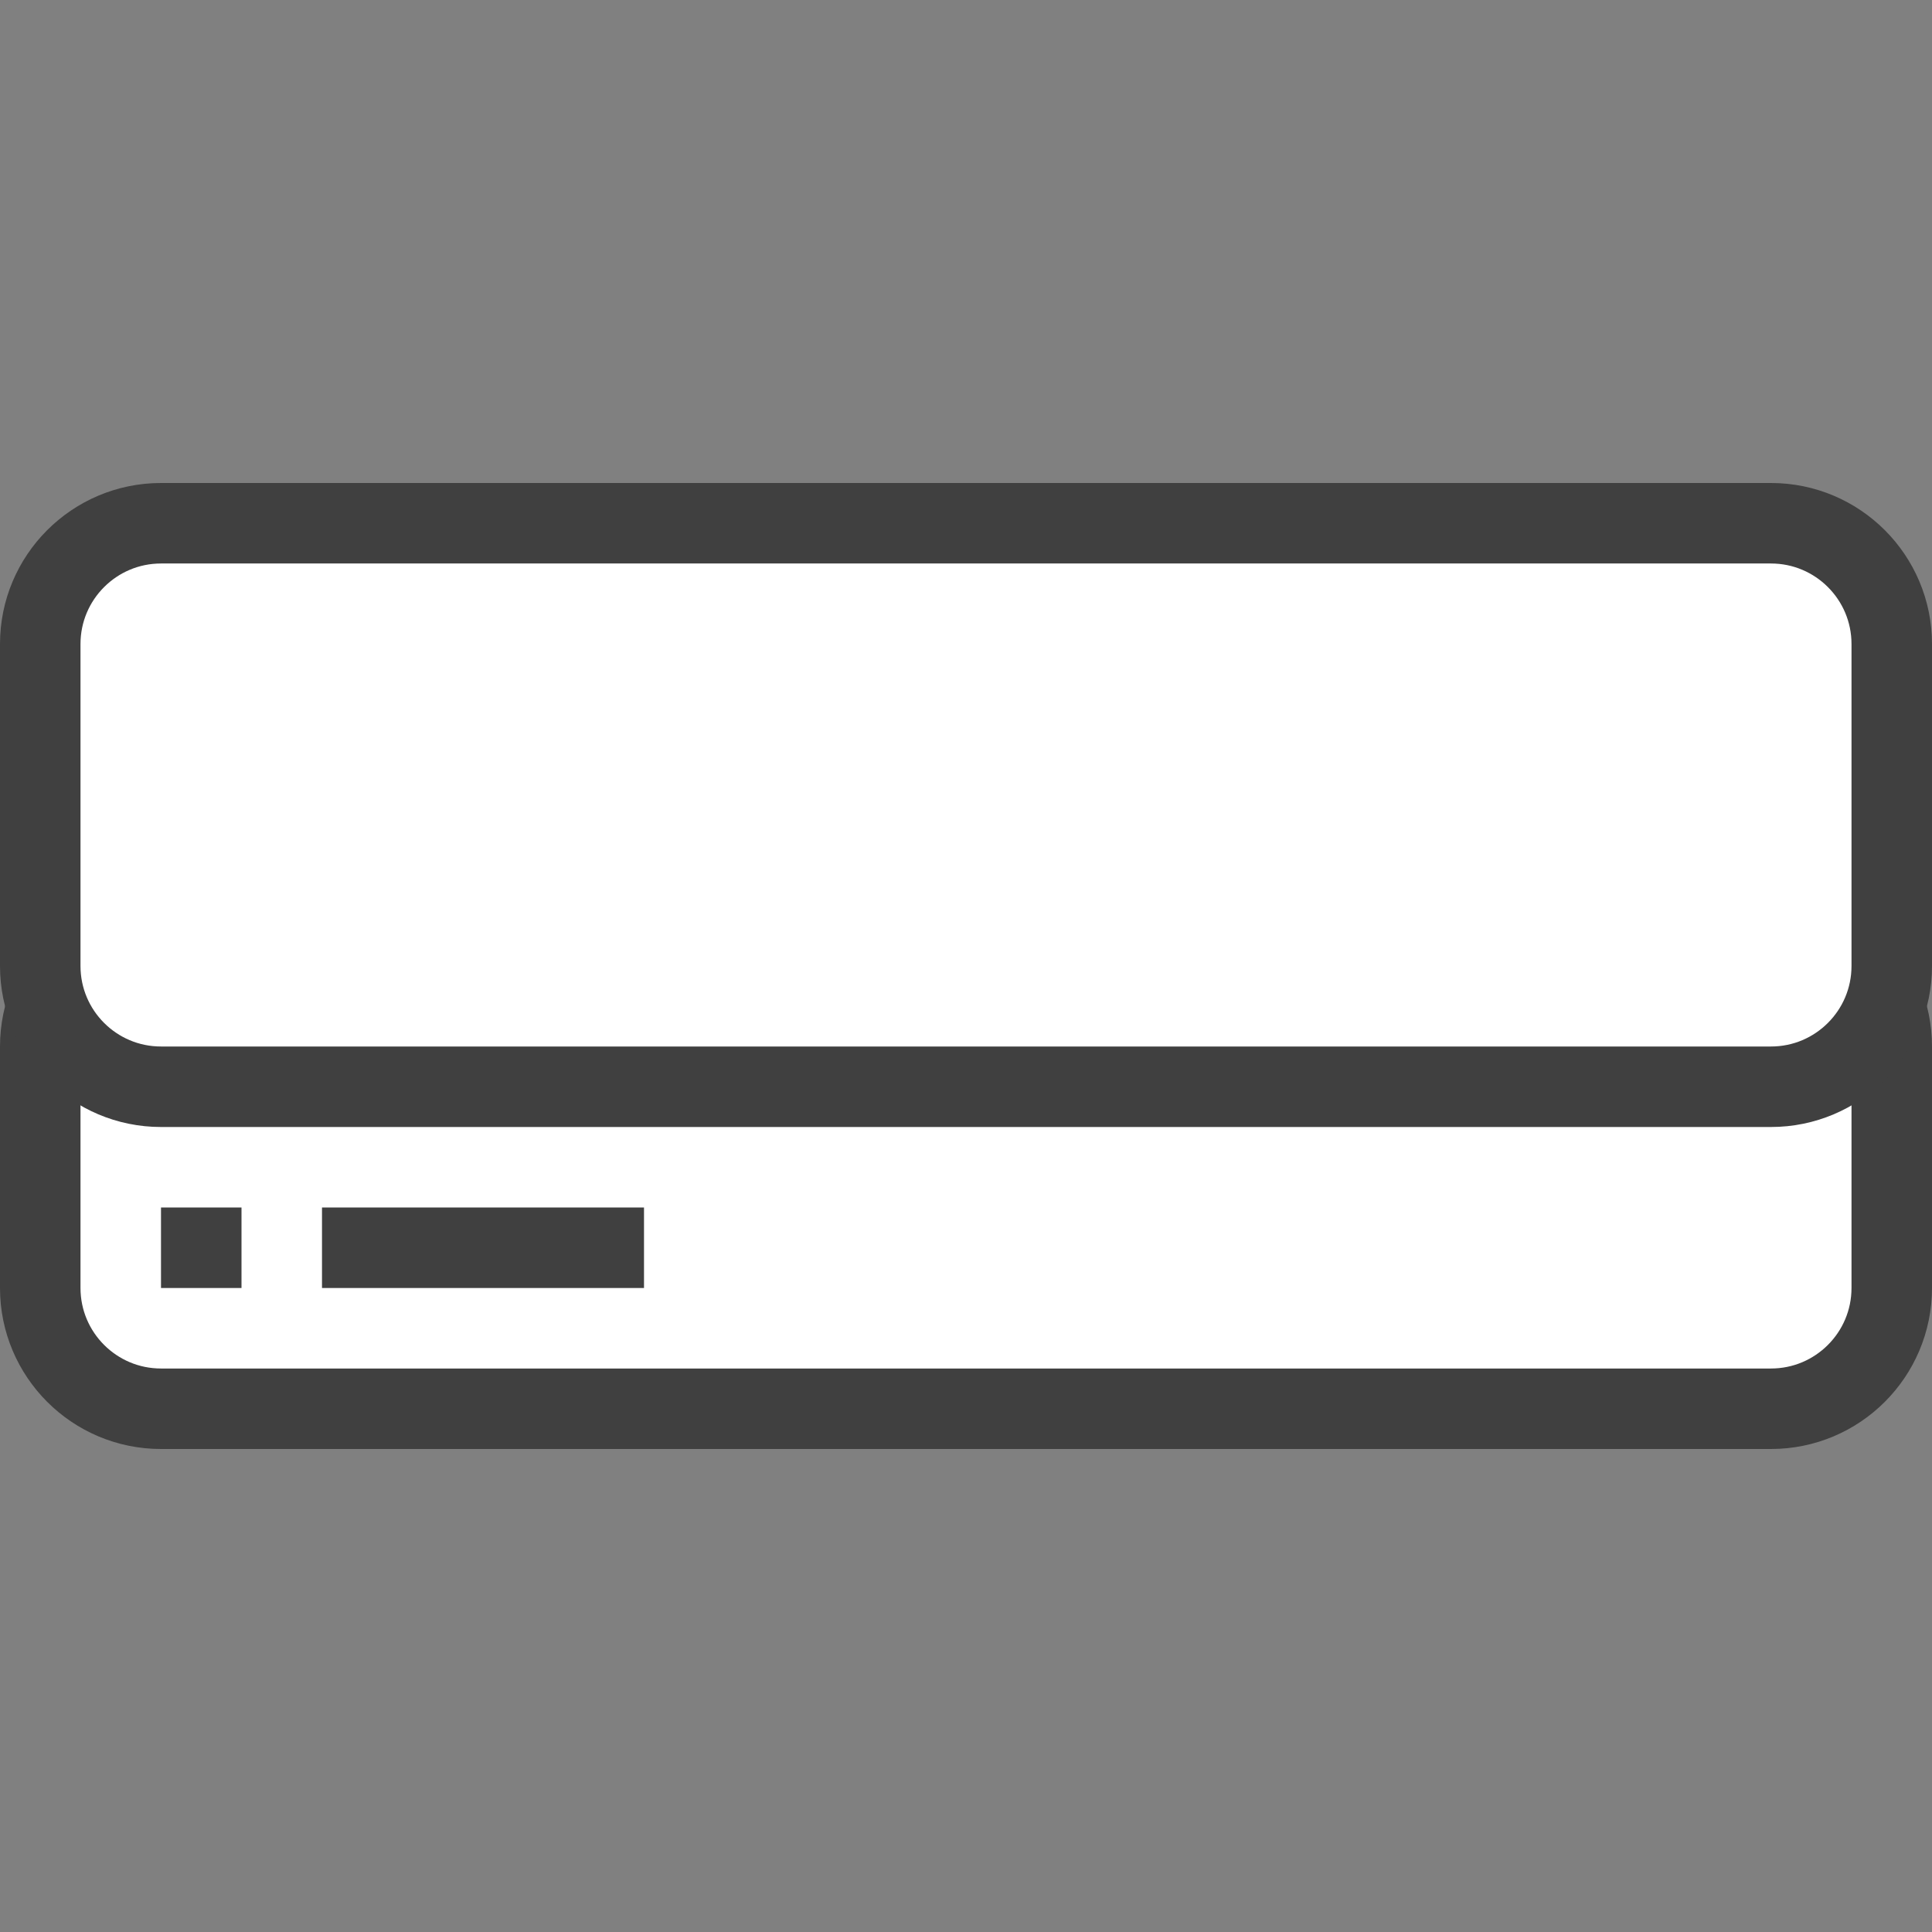 <?xml version="1.0" encoding="UTF-8"?> <svg xmlns="http://www.w3.org/2000/svg" xmlns:xlink="http://www.w3.org/1999/xlink" width="24px" height="24px" viewBox="0 0 24 24" version="1.1"><rect x="0" y="0" width="24" height="24" fill="#808080" stroke="none"/><title>airConditioner</title><desc>Created with Sketch.</desc><g id="airConditioner" stroke="none" stroke-width="1" fill="none" fill-rule="evenodd"><g id="icon" transform="translate(0, 6)"><path d="M2,5.5 C1.172,5.5 0.5,6.172 0.5,7 L0.5,10 C0.5,10.828 1.172,11.5 2,11.5 L22,11.5 C22.828,11.5 23.5,10.828 23.5,10 L23.5,7 C23.5,6.172 22.828,5.5 22,5.5 L2,5.5 Z" id="Rectangle" stroke="#404040" fill="#FFFFFF"></path><rect id="Rectangle" fill="#404040" x="4" y="9" width="4" height="1"></rect><rect id="Rectangle" fill="#404040" x="2" y="9" width="1" height="1"></rect><path d="M2,0.5 C1.172,0.5 0.5,1.172 0.5,2 L0.5,6 C0.5,6.828 1.172,7.5 2,7.5 L22,7.5 C22.828,7.5 23.5,6.828 23.5,6 L23.5,2 C23.5,1.172 22.828,0.5 22,0.5 L2,0.5 Z" id="Rectangle" stroke="#404040" fill="#FFFFFF"></path></g></g></svg> 